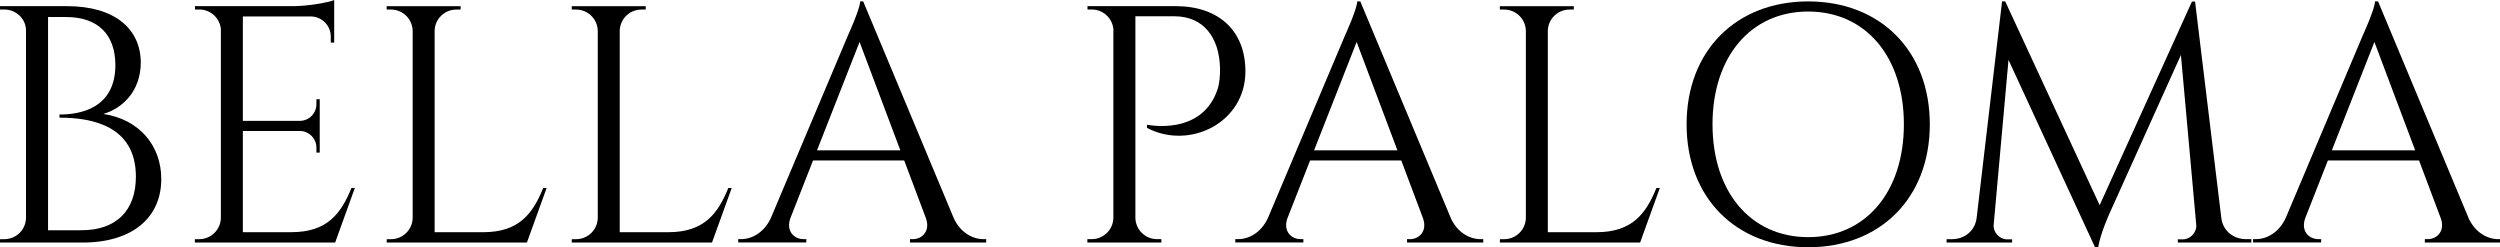 <svg width="738" height="73" viewBox="0 0 738 73" fill="none" xmlns="http://www.w3.org/2000/svg">
<g clip-path="url(#clip0_8112_18897)">
<g clip-path="url(#clip1_8112_18897)">
<path d="M19.831 1.821C33.835 1.821 41.527 8.497 41.56 18.488C41.519 26.944 36.127 32.021 30.49 33.637C41.124 35.22 47.617 42.996 47.608 52.871C47.608 64.133 39.218 71.605 24.334 71.605H0L0.016 70.605H1.282C4.758 70.605 7.577 67.841 7.676 64.404V8.989C7.676 5.553 4.75 2.805 1.266 2.805H0.016L0 1.812H19.831V1.821ZM23.981 67.964C34.229 68.013 40.122 62.23 40.113 52.15C40.122 37.205 27.235 34.72 17.571 34.736L17.546 33.801C23.636 33.826 34.024 32.03 34.065 19.209C34.024 10.195 28.936 5.011 19.461 5.028H14.185V67.972H23.981V67.964Z" fill="black"/>
<path d="M98.919 71.597H57.516L57.532 70.605H58.798C62.29 70.605 65.134 67.808 65.2 64.338V8.514C64.863 5.307 62.142 2.805 58.839 2.805H57.573L57.557 1.813H86.748C91.054 1.772 96.799 0.779 98.656 0V12.591L97.645 12.574V10.794C97.645 7.628 95.172 5.053 92.057 4.864H71.692V35.68H88.572C91.252 35.631 93.405 33.457 93.405 30.767V29.298L94.383 29.282V45.055H93.405V43.578C93.405 40.929 91.309 38.772 88.679 38.665H71.692V68.538H86.017C96.602 68.538 100.662 63.075 103.752 55.48H104.754L98.944 71.581L98.919 71.597Z" fill="black"/>
<path d="M161.363 55.498L155.545 71.599H114.141L114.157 70.606H115.423C118.916 70.606 121.759 67.809 121.817 64.34V9.089C121.751 5.62 118.916 2.823 115.415 2.823H114.149L114.133 1.822H135.985L135.969 2.823H134.703C131.21 2.823 128.367 5.62 128.301 9.089V68.547H142.626C153.211 68.547 157.27 63.085 160.361 55.49H161.363V55.498Z" fill="black"/>
<path d="M216.004 55.498L210.185 71.599H168.782L168.798 70.606H170.064C173.556 70.606 176.4 67.809 176.458 64.34V9.089C176.392 5.62 173.556 2.823 170.055 2.823H168.79L168.773 1.822H190.626L190.609 2.823H189.344C185.851 2.823 183.007 5.62 182.942 9.089V68.547H197.266C207.851 68.547 211.911 63.085 215.001 55.49H216.004V55.498Z" fill="black"/>
<path d="M281.507 64.322C283.528 68.76 287.218 70.597 290.284 70.597H291.122V71.589H268.629V70.597H269.508C272.088 70.597 274.759 68.333 273.305 64.338L266.919 47.36H240.013L233.323 64.396C231.918 68.349 234.572 70.589 237.144 70.589H238.024V71.581H217.922V70.589H218.818C221.858 70.589 225.548 68.751 227.57 64.322L250.22 10.679C250.22 10.679 253.918 2.6 253.918 0.41H254.814L281.515 64.314L281.507 64.322ZM265.785 44.382L253.745 12.385L241.18 44.382H265.785Z" fill="black"/>
<path d="M347.053 1.812C359.824 1.812 367.648 9.129 367.648 21.063C367.648 36.262 351.121 44.349 338.588 37.755V36.812C338.588 36.812 355.008 40.347 359.512 26.075C359.955 24.672 360.21 22.269 360.153 20.062C359.906 10.909 355.181 4.806 346.683 4.806H335.169V64.33C335.235 67.8 338.07 70.597 341.563 70.597H342.829L342.845 71.597H320.984L321.001 70.597H322.266C325.759 70.597 328.603 67.8 328.668 64.33V8.547C328.34 5.323 325.619 2.805 322.299 2.805H321.034L321.017 1.812H347.044H347.053Z" fill="black"/>
<path d="M428.241 64.322C430.263 68.76 433.953 70.597 437.018 70.597H437.856V71.589H415.363V70.597H416.242C418.823 70.597 421.494 68.333 420.039 64.338L413.654 47.36H386.747L380.057 64.396C378.652 68.349 381.306 70.589 383.879 70.589H384.758V71.581H364.656V70.589H365.552C368.593 70.589 372.283 68.751 374.305 64.322L396.954 10.679C396.954 10.679 400.652 2.6 400.652 0.41H401.556L428.257 64.314L428.241 64.322ZM412.519 44.382L400.48 12.385L387.914 44.382H412.519Z" fill="black"/>
<path d="M489.98 55.498L484.162 71.599H442.758L442.775 70.606H444.04C447.533 70.606 450.377 67.809 450.434 64.34V9.089C450.368 5.62 447.533 2.823 444.032 2.823H442.766L442.75 1.822H464.602L464.586 2.823H463.32C459.828 2.823 456.984 5.62 456.918 9.089V68.547H471.243C481.828 68.547 485.888 63.085 488.978 55.49H489.98V55.498Z" fill="black"/>
<path d="M569.678 36.705C569.678 58.474 555.016 72.991 533.78 72.991C512.544 72.991 497.883 58.474 497.883 36.705C497.883 14.936 512.544 0.418 533.78 0.418C555.016 0.418 569.678 14.936 569.678 36.705ZM562.026 36.705C562.026 16.724 550.726 3.404 533.78 3.404C516.834 3.404 505.534 16.724 505.534 36.705C505.534 56.685 516.834 70.006 533.78 70.006C550.726 70.006 562.026 56.685 562.026 36.705Z" fill="black"/>
<path d="M655.731 64.355C656.24 68.292 659.437 70.596 663.012 70.596H664.598V71.597H642.886V70.654H644.439C646.592 70.654 648.523 68.546 648.334 66.397L643.806 16.232L622.816 62.812C622.816 62.812 620.031 68.866 619.389 72.991H618.453L592.91 17.684L588.53 66.397C588.333 68.546 590.272 70.646 592.425 70.654H593.979V71.597H574.633V70.605H576.219C579.786 70.605 582.983 68.3 583.5 64.355L591.012 0.418H591.941L619.817 60.573L647.069 0.451H647.981L655.739 64.355H655.731Z" fill="black"/>
<path d="M728.686 64.322C730.708 68.76 734.398 70.597 737.463 70.597H738.302V71.589H715.808V70.597H716.688C719.268 70.597 721.939 68.333 720.484 64.338L714.099 47.36H687.192L680.503 64.396C679.097 68.349 681.752 70.589 684.324 70.589H685.203V71.581H665.102V70.589H665.997C669.038 70.589 672.728 68.751 674.75 64.322L697.399 10.679C697.399 10.679 701.098 2.6 701.098 0.41H702.002L728.703 64.314L728.686 64.322ZM712.965 44.382L700.925 12.385L688.359 44.382H712.965Z" fill="black"/>
</g>
</g>
<defs>
<clipPath id="clip0_8112_18897">
<rect width="738" height="73" fill="white"/>
</clipPath>
<clipPath id="clip1_8112_18897">
<rect width="738" height="73" fill="white"/>
</clipPath>
</defs>
</svg>
